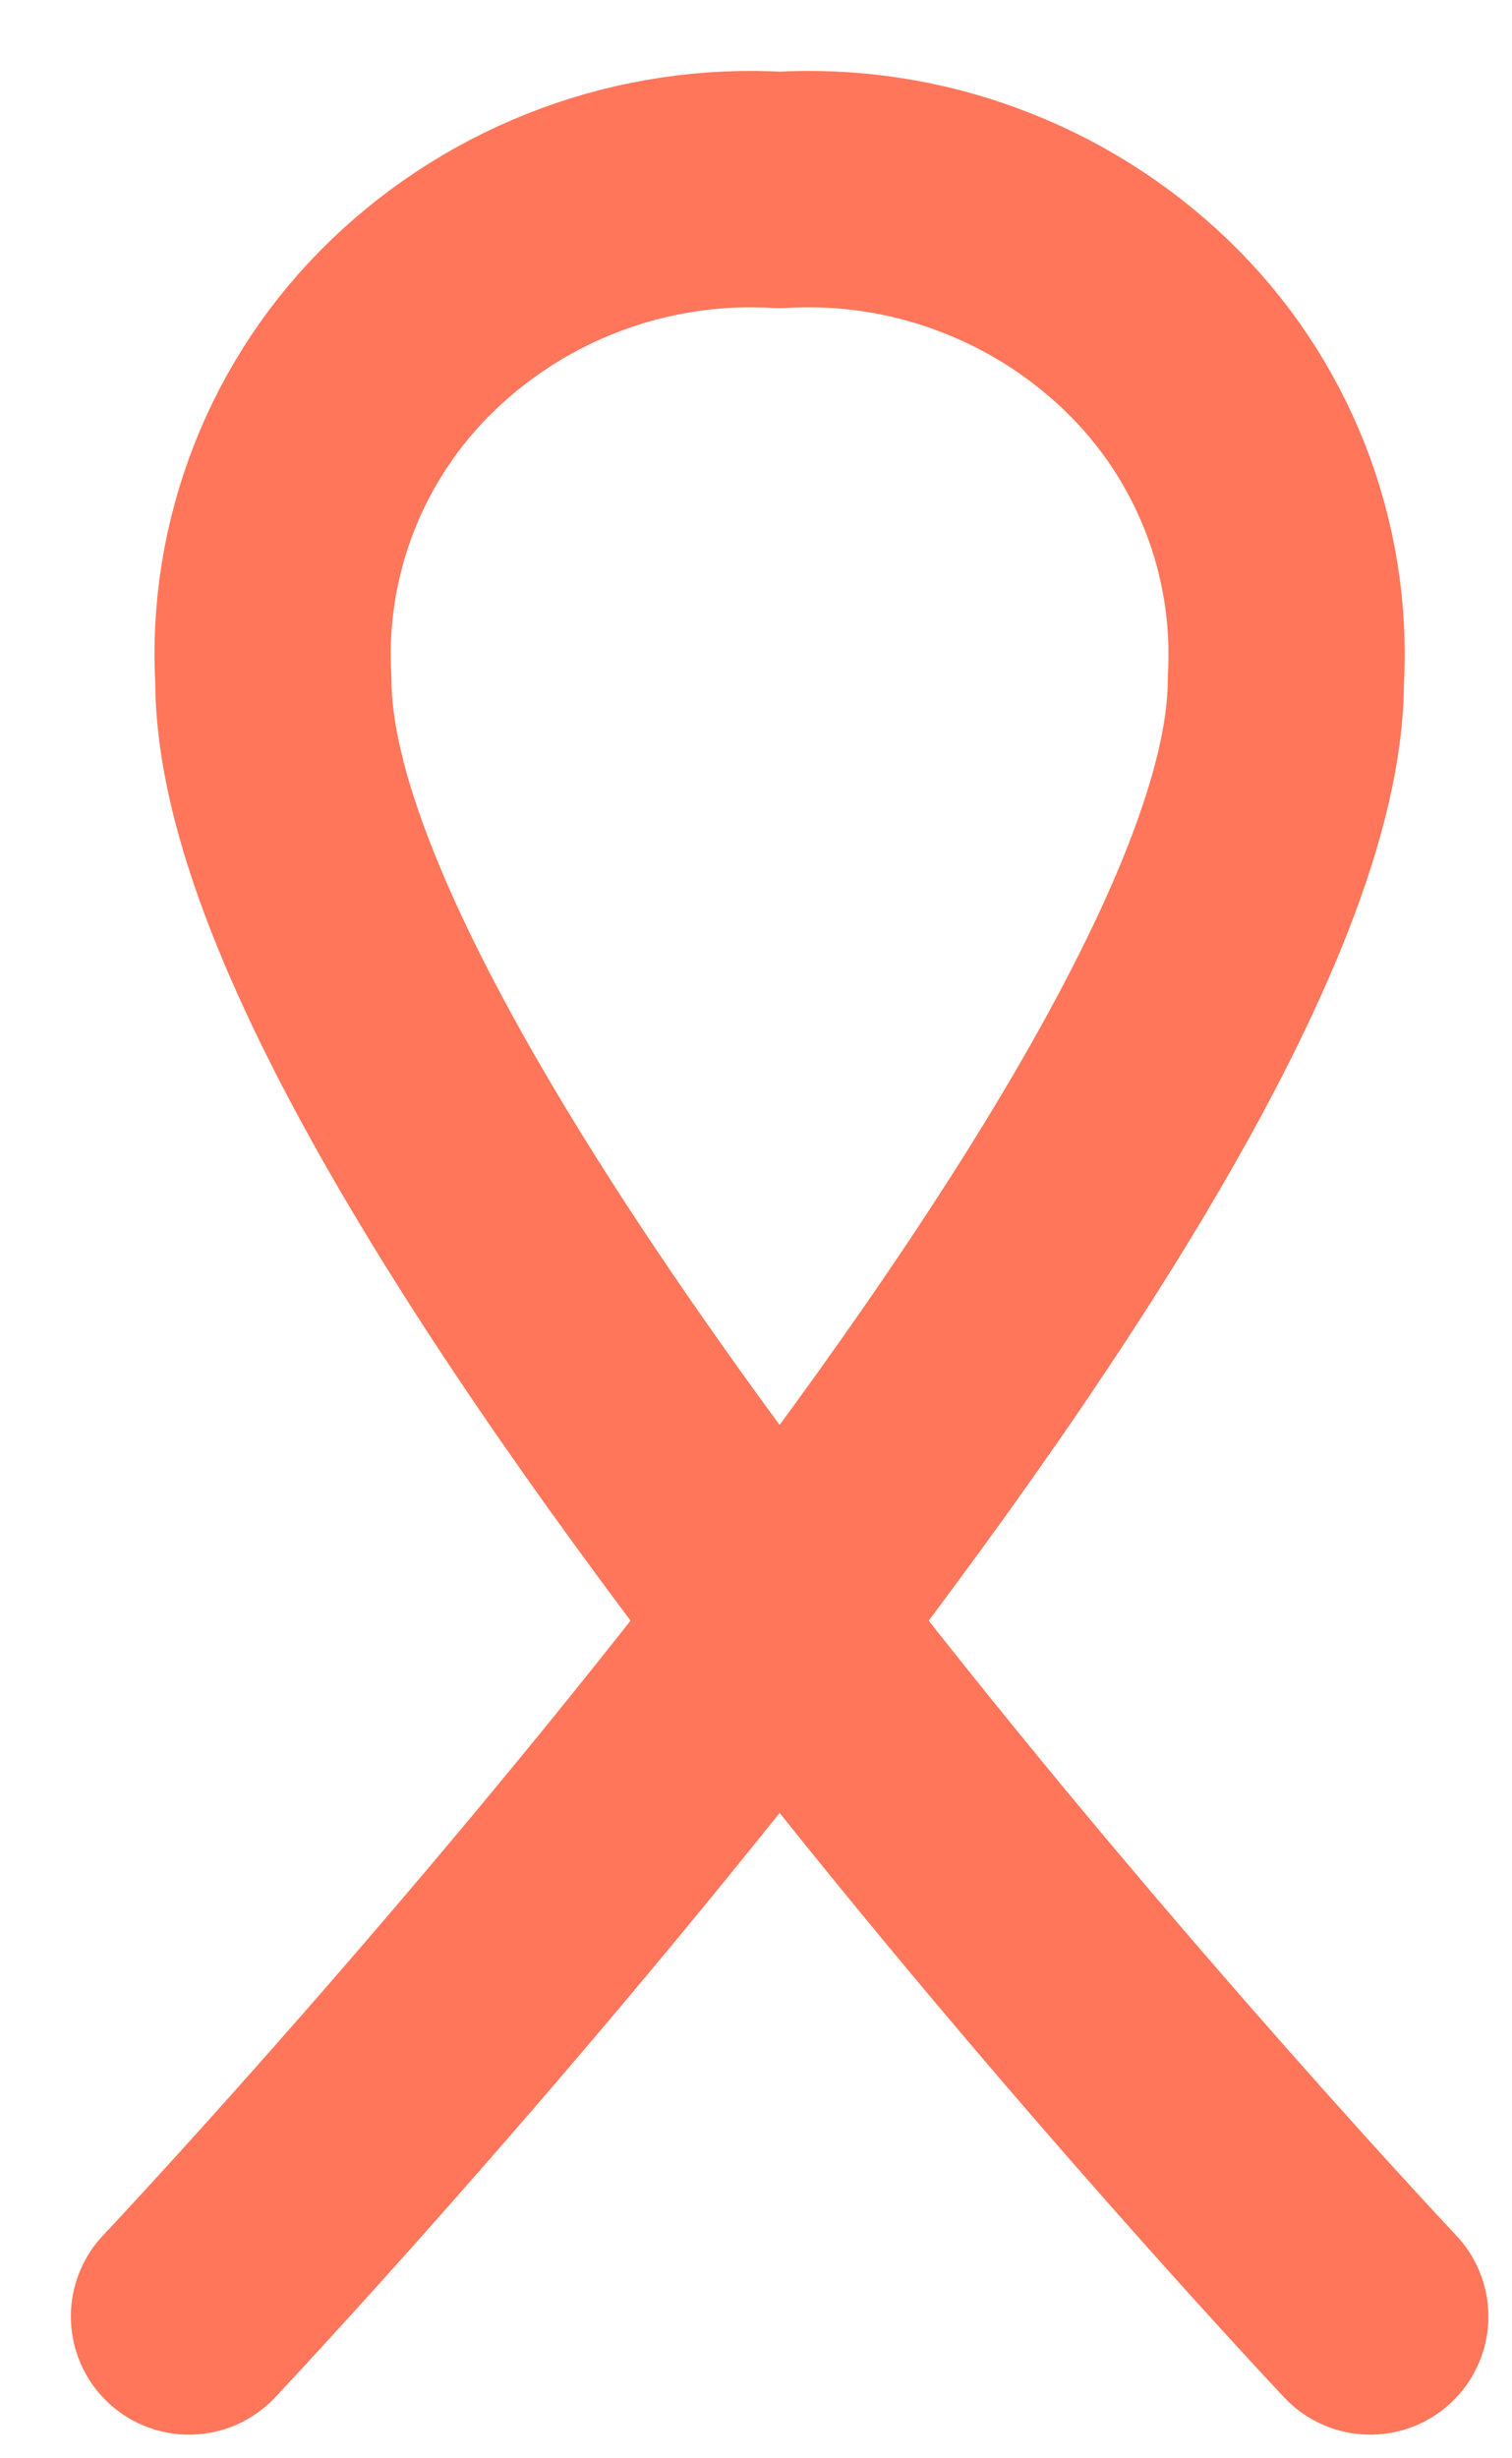 <svg width="16" height="26" viewBox="0 0 16 26" fill="none" xmlns="http://www.w3.org/2000/svg">
<path d="M2 24.5C2 24.5 13.607 12.199 13.607 7.199C13.647 6.503 13.536 5.806 13.281 5.157C13.026 4.508 12.633 3.922 12.13 3.439C11.617 2.946 11.007 2.565 10.339 2.319C9.672 2.072 8.96 1.967 8.25 2.009C7.54 1.967 6.828 2.072 6.161 2.318C5.493 2.564 4.883 2.945 4.37 3.438C3.867 3.921 3.474 4.508 3.219 5.157C2.964 5.807 2.852 6.504 2.893 7.2C2.893 12.199 14.5 24.5 14.5 24.5" stroke="#FF765A" stroke-width="2.5" stroke-linecap="round" stroke-linejoin="round"/>
</svg>
